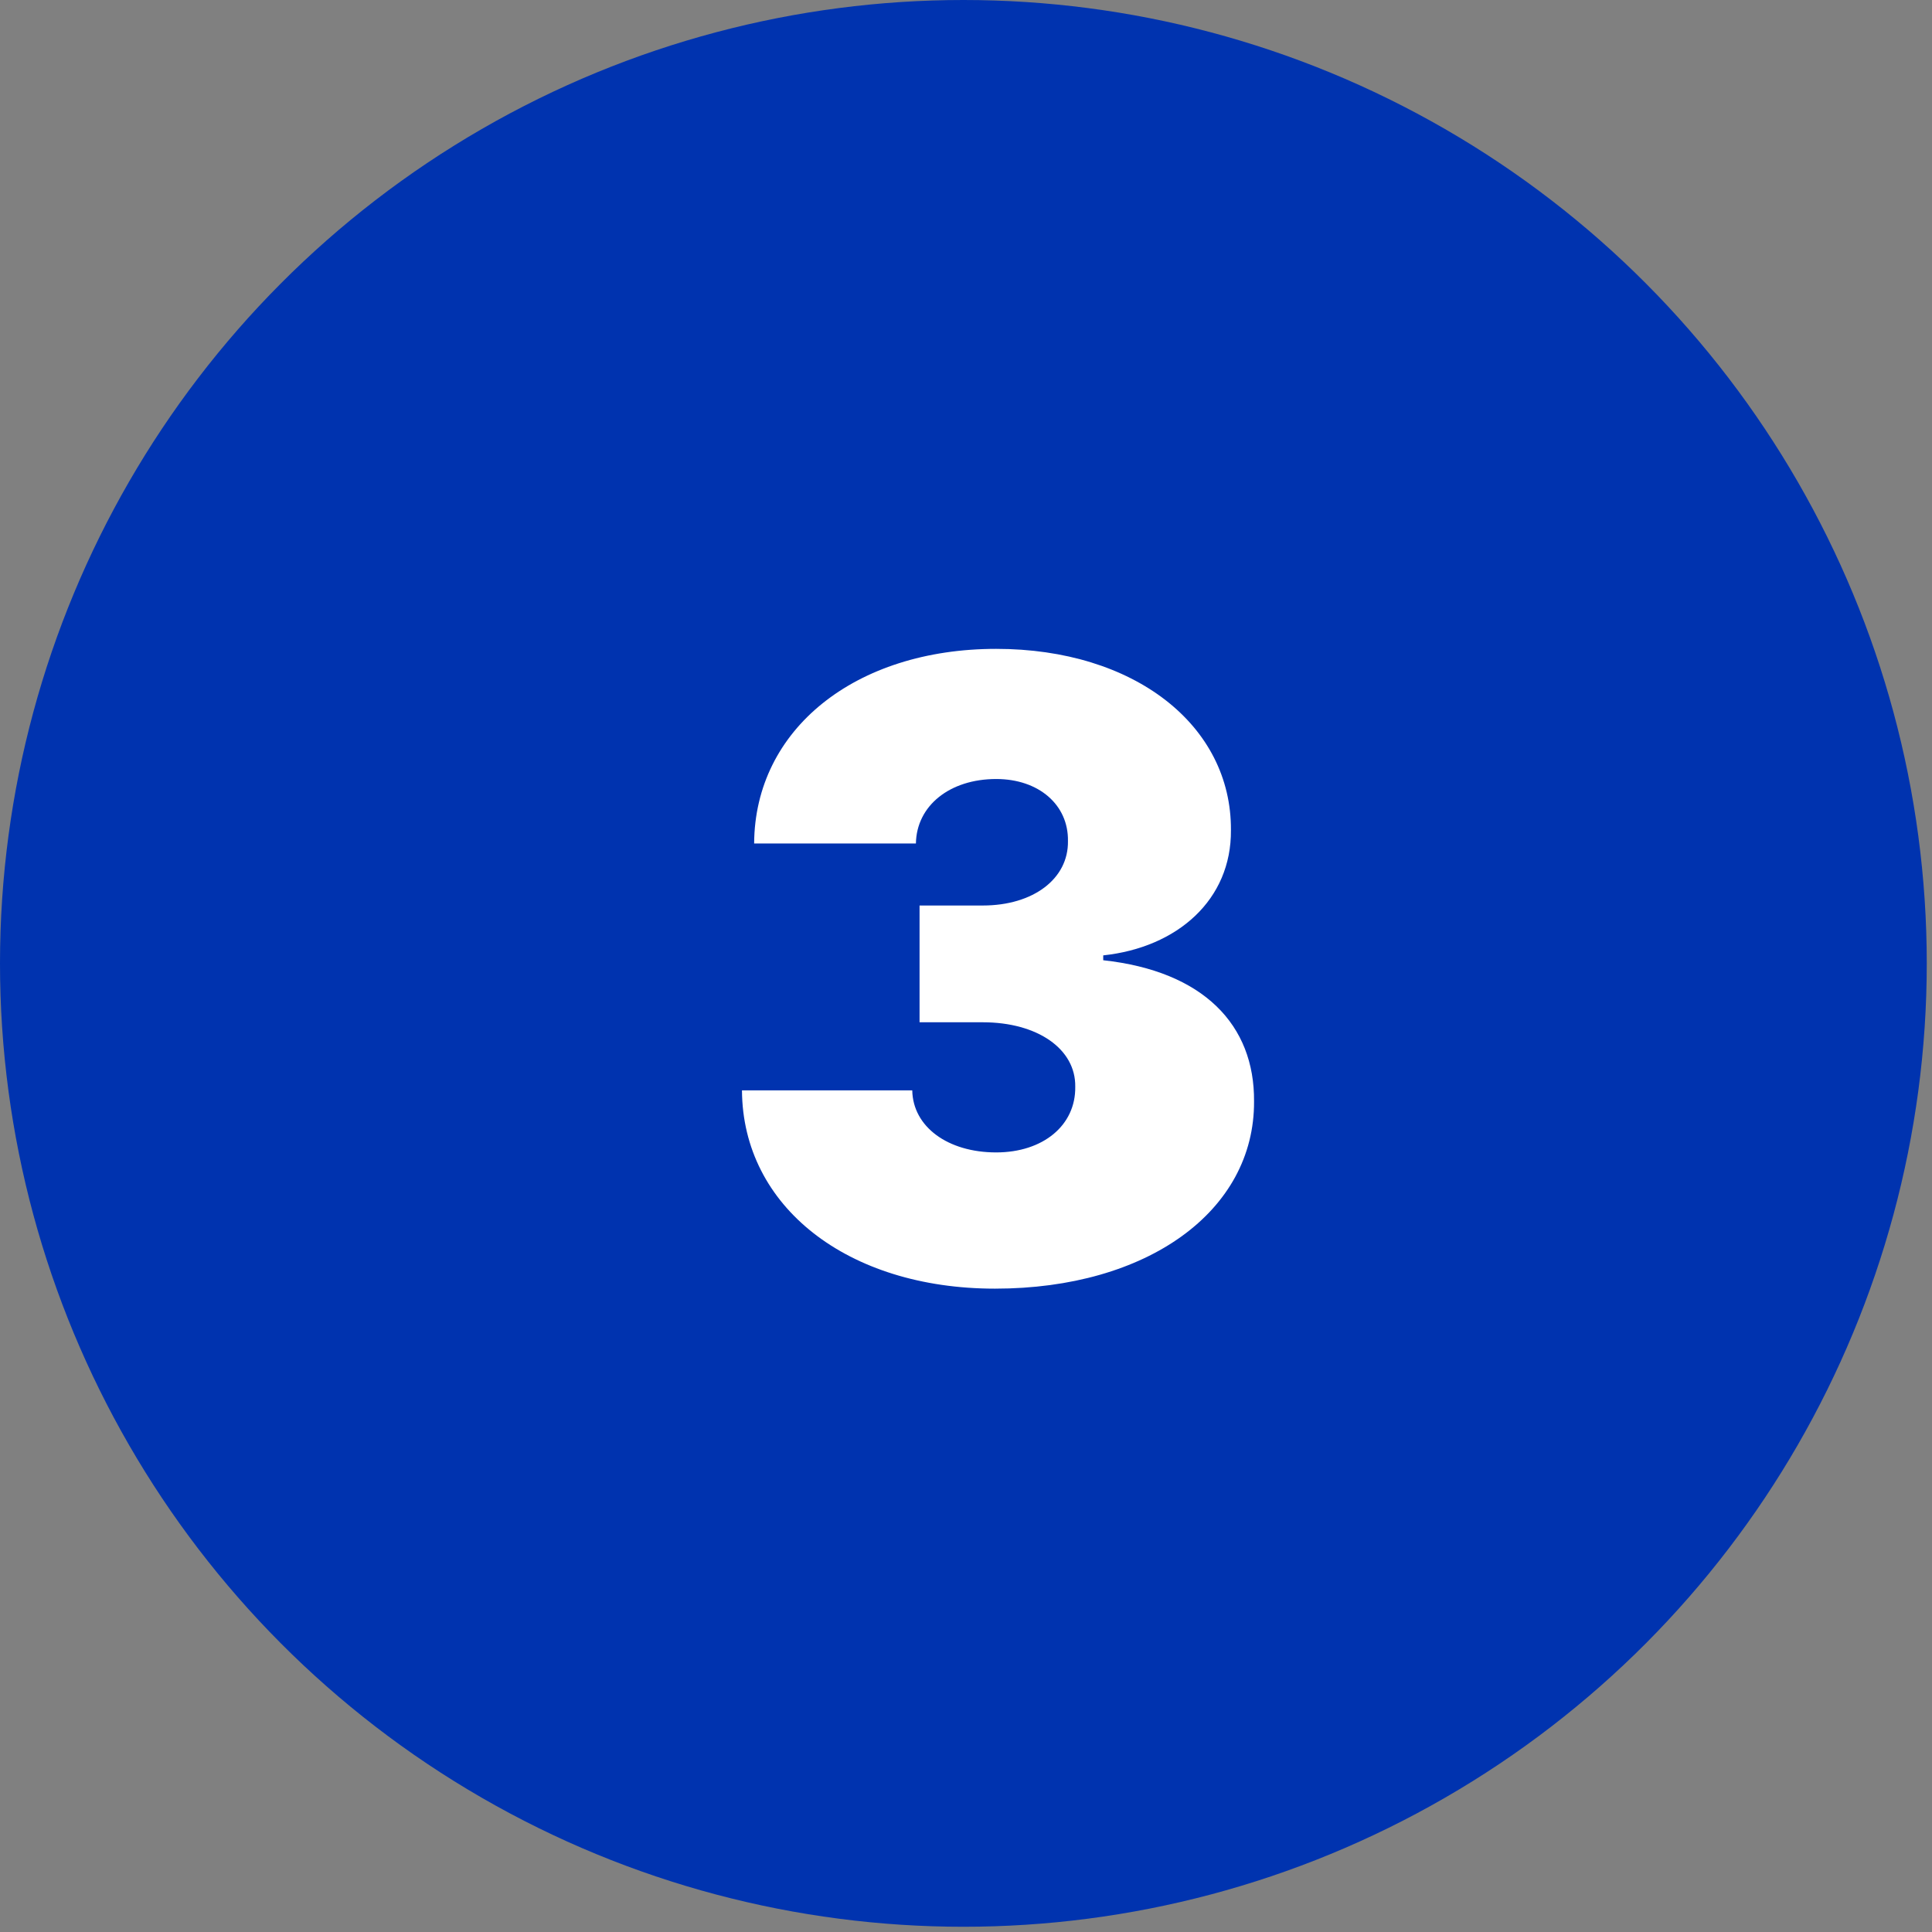 <svg width="361" height="361" viewBox="0 0 361 361" fill="none" xmlns="http://www.w3.org/2000/svg">
  <rect x="0" y="0" width="361" height="361" fill="#808080" stroke="none"/>
  <g style="mix-blend-mode:multiply">
    <circle cx="180.011" cy="180.011" r="180.011" fill="#0033af"/>
  </g>
  <path d="M185.913 240.788C214.379 240.788 234.436 226.299 234.322 205.788C234.436 191.526 224.891 181.47 206.141 179.424V178.515C220.004 177.038 230.118 168.117 230.004 155.106C230.118 135.504 211.936 121.242 186.141 121.242C159.777 121.242 141.027 136.299 140.913 157.606H171.141C171.254 150.561 177.447 145.561 186.141 145.561C194.095 145.561 199.663 150.39 199.55 157.151C199.663 164.197 193.072 169.197 183.641 169.197H171.822V191.015H183.641C193.868 191.015 201.027 196.015 200.913 203.061C201.027 210.276 194.891 215.333 186.141 215.333C177.05 215.333 170.572 210.504 170.459 203.742H138.641C138.754 225.447 158.356 240.788 185.913 240.788Z" fill="white"/>
</svg>
